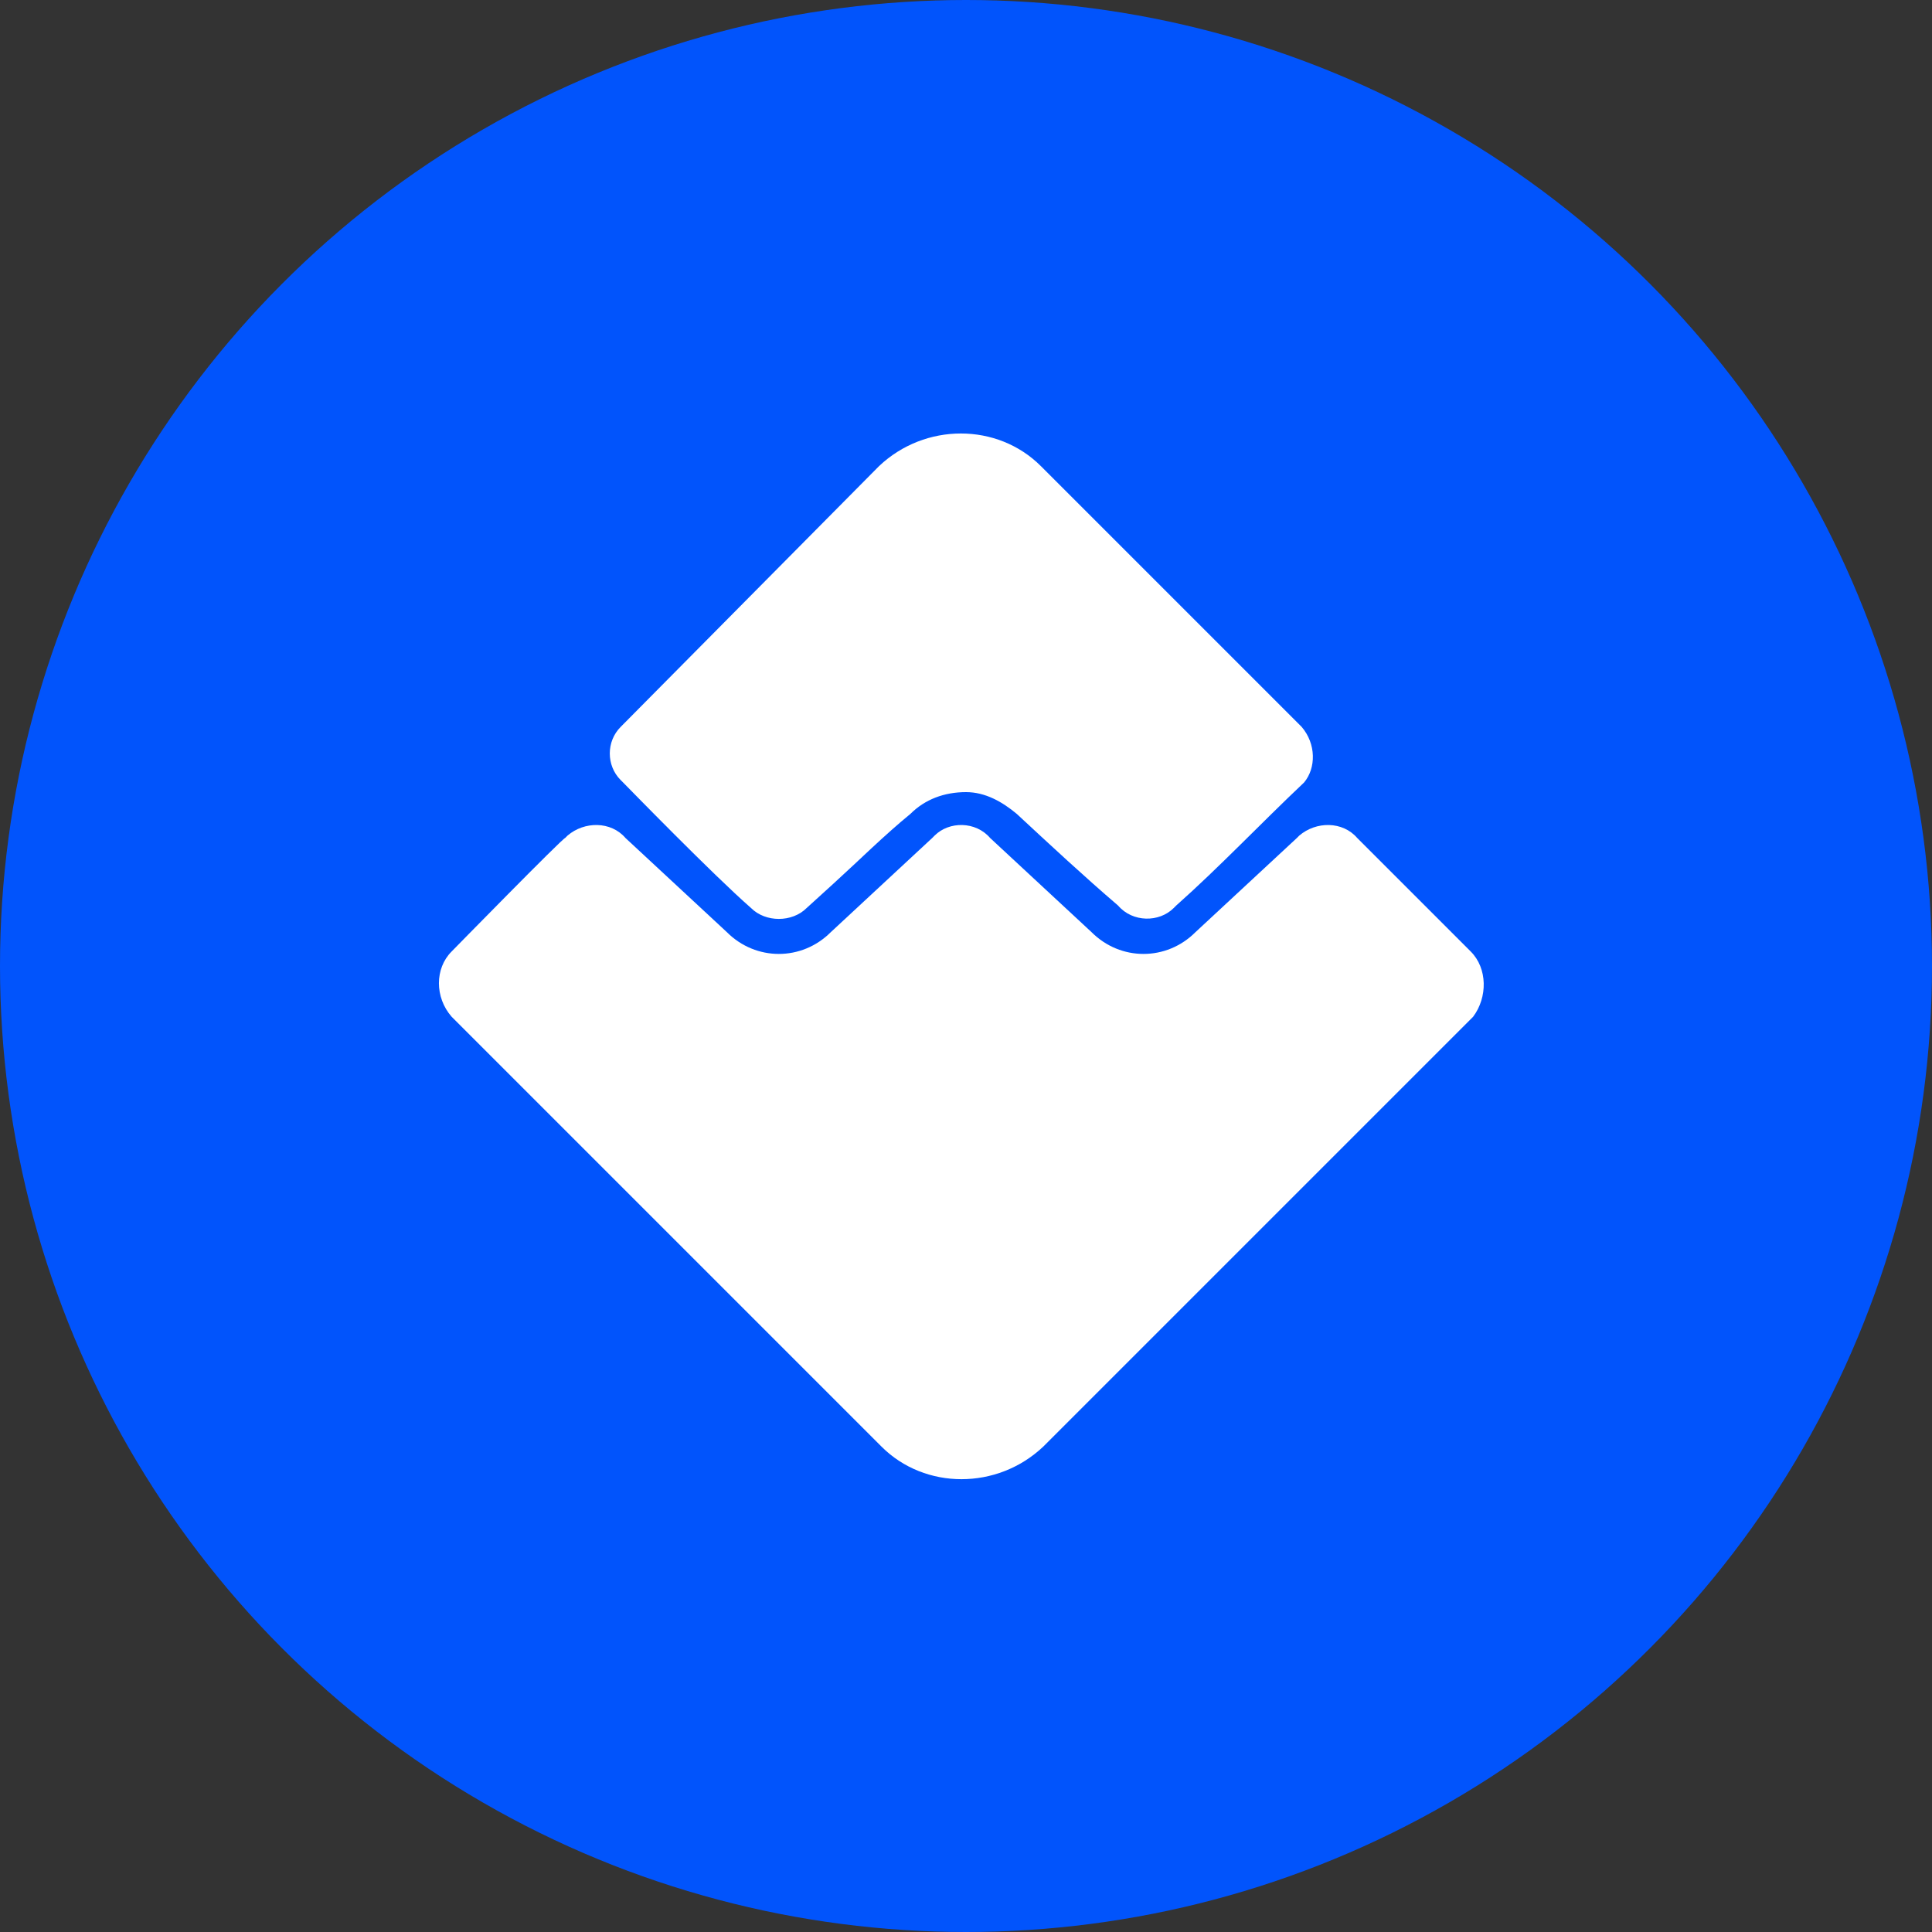 <?xml version="1.0" encoding="utf-8"?>
<!-- Generator: Adobe Illustrator 23.0.1, SVG Export Plug-In . SVG Version: 6.00 Build 0)  -->
<svg version="1.1" id="Layer_1" xmlns="http://www.w3.org/2000/svg" xmlns:xlink="http://www.w3.org/1999/xlink" x="0px" y="0px"
	 viewBox="0 0 80 80" style="enable-background:new 0 0 80 80;" xml:space="preserve">
<rect x="0" y="0" width="80" height="80" fill="#333333" stroke="none"/>
<style type="text/css">
	.st0{fill:#0154FC;}
	.st1{fill:#FFFFFF;}
</style>
<title>Ae</title>
<circle class="st0" cx="40" cy="40" r="40"/>
<path class="st1" d="M53.9,30.1L43.1,19.3c-1.8-1.8-4.8-1.8-6.7,0L25.7,30.1c-0.6,0.6-0.6,1.6,0,2.2c0,0,0,0,0.1,0.1
	c0.2,0.2,3.7,3.8,5.3,5.2c0.6,0.6,1.7,0.6,2.3,0l1.1-1c1.1-1,2.1-2,3.2-2.9c0.6-0.6,1.4-0.9,2.3-0.9c0.8,0,1.5,0.4,2.1,0.9
	c1.4,1.3,2.8,2.6,4.2,3.8c0.6,0.7,1.7,0.7,2.3,0.1c0,0,0,0,0.1-0.1c1.8-1.6,3.5-3.4,5.3-5.1C54.5,31.8,54.5,30.8,53.9,30.1
	C53.9,30.1,53.9,30.1,53.9,30.1z"/>
<path class="st1" d="M60.9,39.4l-4-4l-0.7-0.7c-0.6-0.7-1.7-0.7-2.4-0.1c0,0-0.1,0.1-0.1,0.1c-1.4,1.3-2.8,2.6-4.2,3.9
	c-1.2,1.2-3.1,1.2-4.3,0L41,34.7c-0.6-0.7-1.7-0.7-2.3-0.1c0,0,0,0-0.1,0.1l-4.2,3.9c-1.2,1.2-3.1,1.2-4.3,0
	c-1.4-1.3-2.8-2.6-4.2-3.9c-0.6-0.7-1.7-0.7-2.4-0.1c0,0,0,0-0.1,0.1c-0.1,0-4.7,4.7-4.7,4.7c-0.7,0.7-0.7,1.9,0,2.7l17.8,17.8
	c1.8,1.8,4.8,1.8,6.7,0l17.8-17.8C61.6,41.3,61.6,40.1,60.9,39.4C60.9,39.4,60.9,39.4,60.9,39.4z"/>
</svg>
